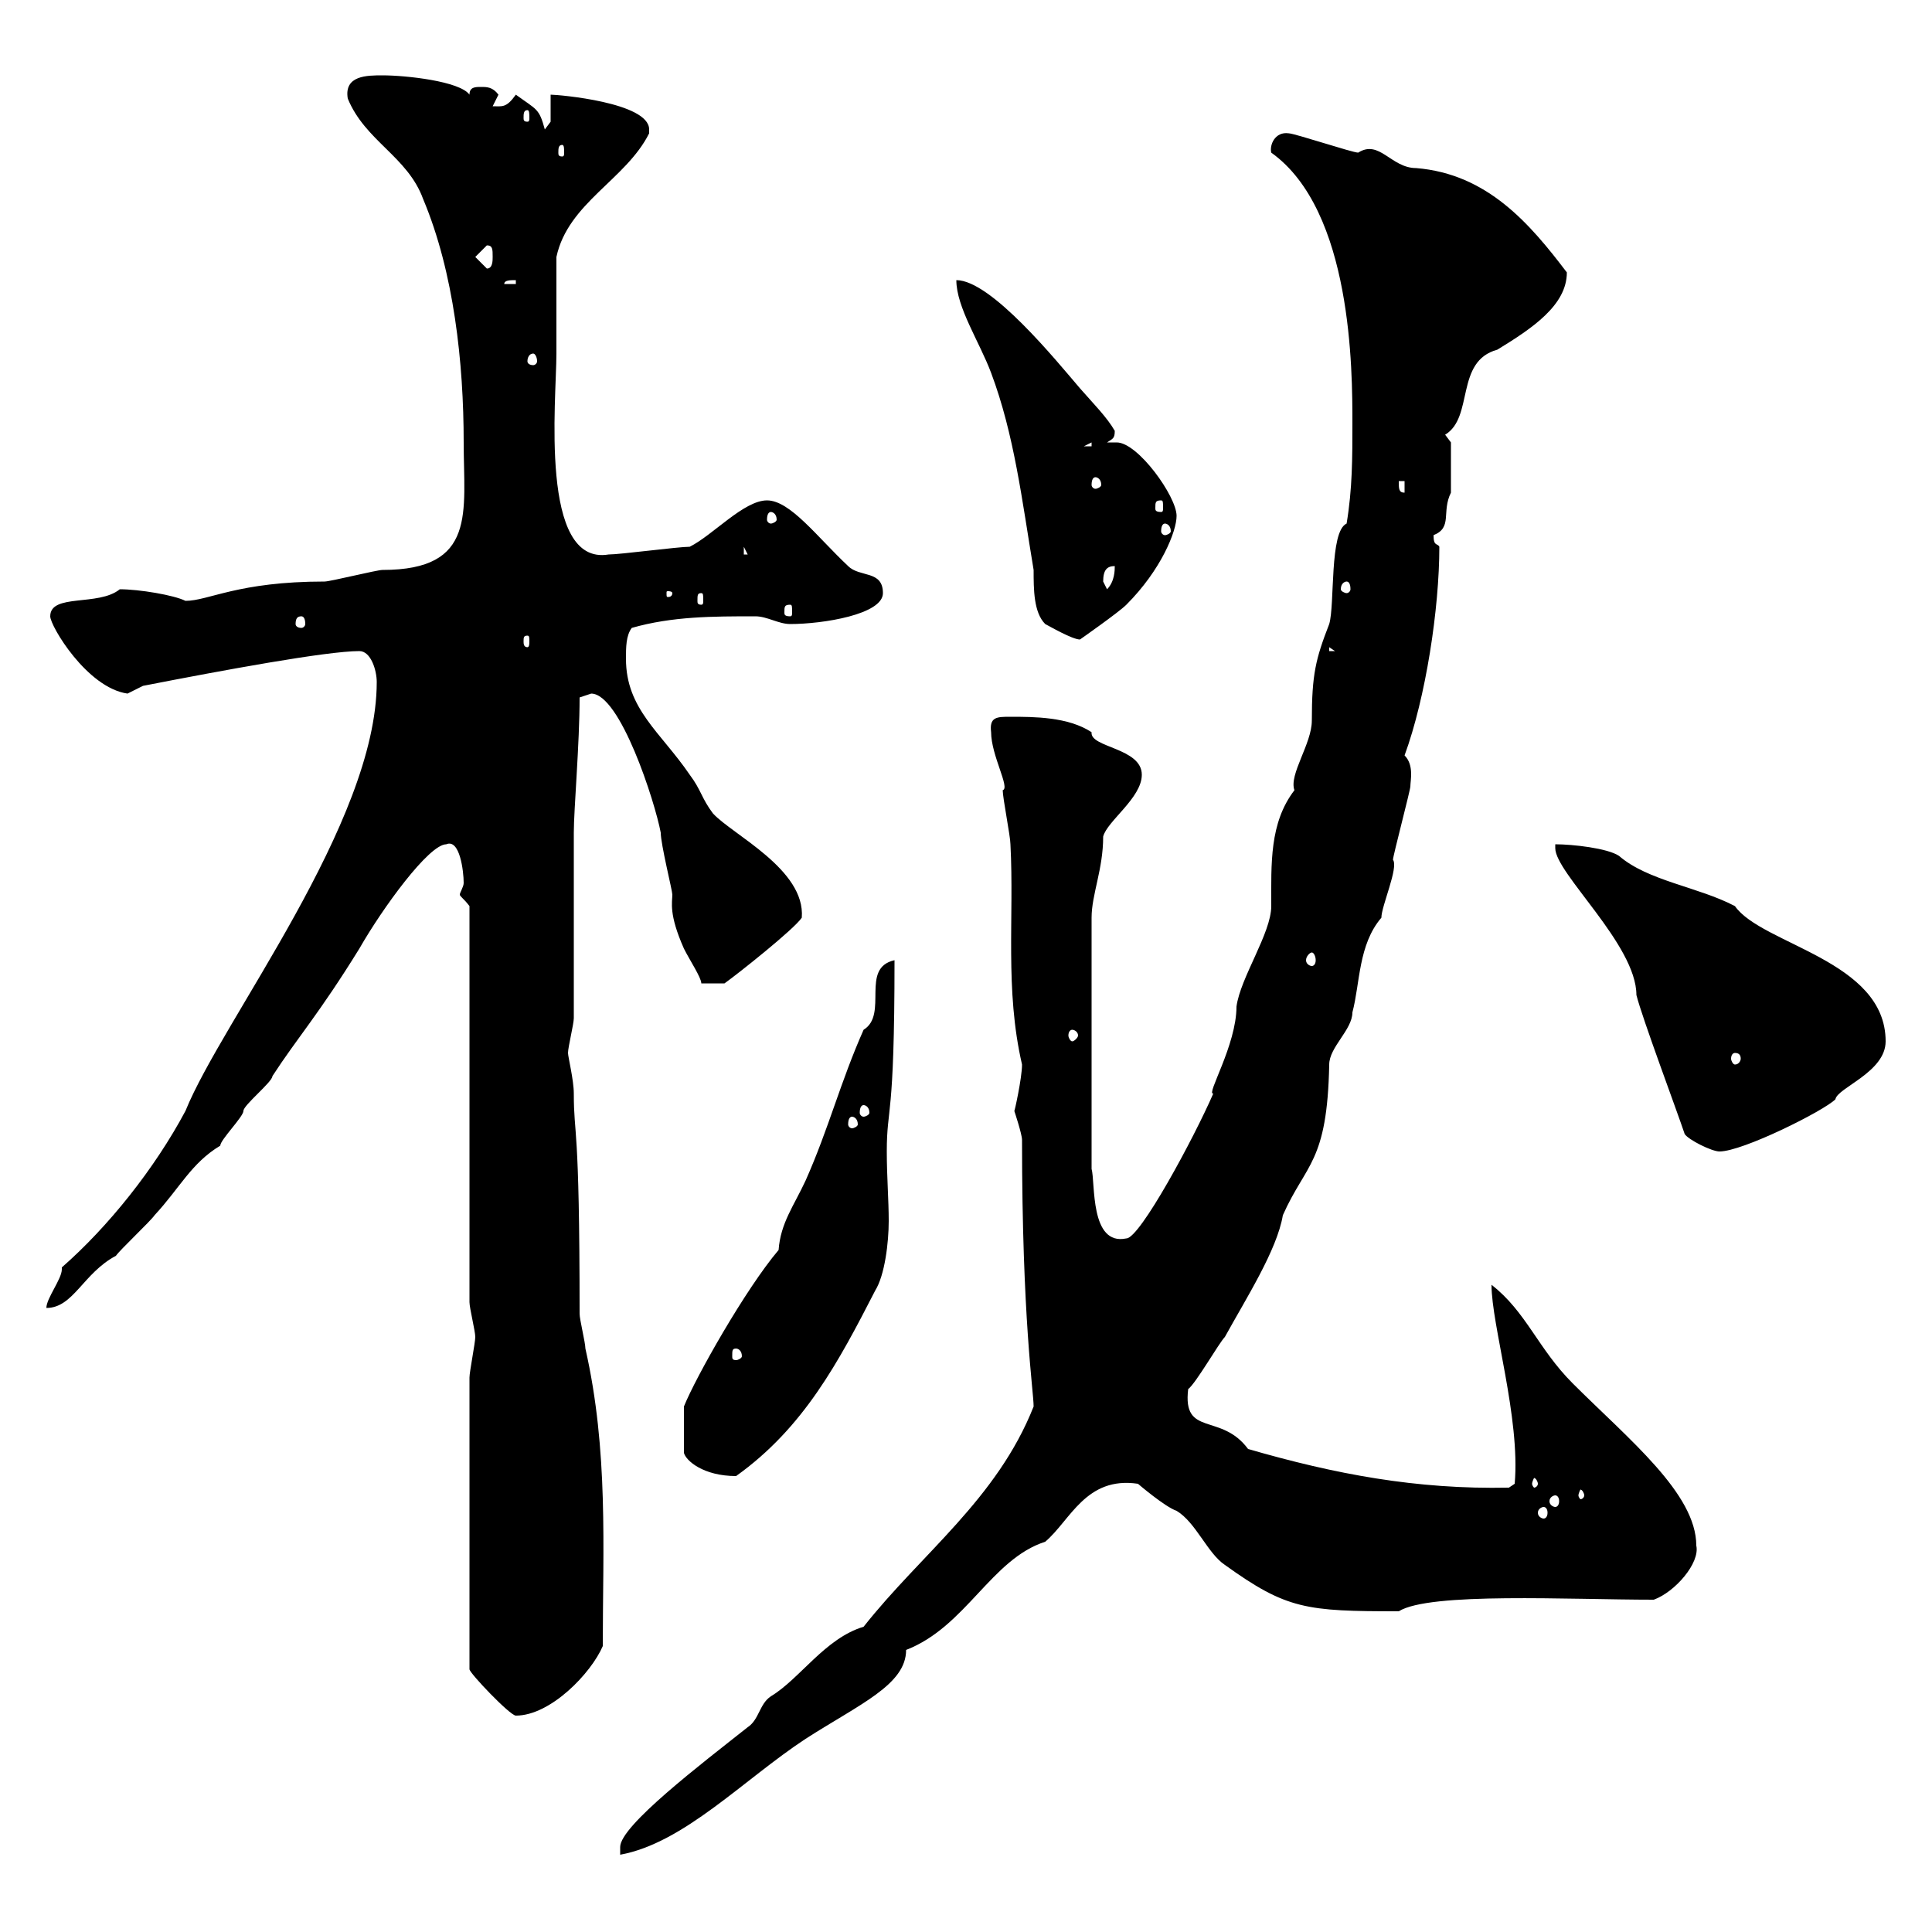 <svg xmlns="http://www.w3.org/2000/svg" xmlns:xlink="http://www.w3.org/1999/xlink" width="300" height="300"><path d="M160.50 218.40C154.80 232.80 143.10 241.20 134.10 252.60C128.10 254.40 124.20 260.70 119.70 263.40C117.90 264.60 117.90 267 116.10 268.20C108.90 273.90 96.30 283.50 96.30 286.80C96.30 288 96.30 288 96.30 288C106.20 286.20 115.50 276.30 125.10 270C133.50 264.60 140.70 261.60 140.70 256.20C150 252.60 153.90 242.10 162.30 239.40C166.20 236.10 168.60 229.20 176.70 230.40C176.70 230.40 180.90 234 182.70 234.60C185.70 236.40 187.50 241.20 190.20 243C199.80 249.90 202.80 250.20 217.20 250.20C222 247.20 243.60 248.40 256.80 248.40C260.10 247.20 264 242.70 263.40 240C263.40 231.90 252.90 223.50 244.20 214.80C238.80 209.40 237 203.70 231.60 199.50C231.60 205.80 236.10 220.20 235.20 230.40L234.30 231C219.90 231.30 207.30 228.90 193.80 225C189.60 219.30 183.60 223.20 184.50 215.70C185.70 214.80 189.30 208.50 190.20 207.60C193.50 201.60 198.30 194.10 199.20 188.70C202.80 180.60 206.10 180.60 206.40 165.30C206.40 162.60 210 159.90 210 157.20C211.20 152.70 210.90 146.70 214.50 142.50C214.50 140.70 217.20 134.70 216.30 133.50C216.30 132.90 219 122.70 219 122.10C219 121.20 219.60 118.80 218.10 117.30C221.40 108.30 223.50 94.50 223.50 84.90C223.20 84.30 222.60 84.90 222.60 83.10C225.60 81.90 223.80 79.50 225.30 76.50L225.30 68.70L224.40 67.50C228.90 64.80 225.90 56.10 232.50 54.30C237.90 51 243.30 47.40 243.30 42.30C237.60 34.80 231 27 219.90 26.10C216 26.10 214.20 21.60 210.90 23.70C210 23.70 201 20.70 200.10 20.70C198 20.40 197.10 22.50 197.40 23.70C210 32.70 210 57.60 210 65.70C210 71.10 210 75.90 209.10 81.30C206.40 82.50 207.30 93.90 206.40 96.90C204.30 102.30 203.70 104.70 203.70 111.90C203.70 115.50 200.10 120.30 201 122.70C197.10 127.80 197.40 134.10 197.40 140.70C197.40 144.90 192.60 151.80 192 156.30C192 162.30 187.20 170.10 188.40 169.80C185.40 176.70 177 192.30 174.90 192.30C169.20 193.50 170.10 183.60 169.50 181.50L169.50 142.50C169.50 138.90 171.30 135 171.30 129.90C171.90 127.50 177.30 123.90 177.30 120.30C177.30 116.10 169.20 116.10 169.50 113.70C165.90 111.30 160.50 111.30 156.90 111.30C154.80 111.30 153.60 111.30 153.90 113.70C153.90 117.30 156.90 122.40 155.70 122.70C155.70 123.90 156.90 129.90 156.90 131.10C157.50 142.50 156 153.60 158.70 165.30C158.70 167.40 157.50 172.80 157.50 172.50C157.50 172.50 158.70 176.10 158.70 177C158.70 204.90 160.50 216 160.50 218.40ZM72.90 213.90L72.90 259.20C72.90 259.80 79.20 266.40 80.10 266.40C85.50 266.40 91.80 259.80 93.60 255.60C93.60 240.30 94.50 225.30 90.90 209.40C90.90 208.50 90 204.90 90 204C90 173.70 89.10 176.70 89.10 169.80C89.10 167.70 88.20 164.10 88.20 163.50C88.20 162.60 89.10 159 89.10 158.10L89.10 129.30C89.10 125.70 90 115.50 90 108.30C90 108.30 91.80 107.70 91.80 107.70C96.30 107.70 101.70 124.50 102.60 129.30C102.60 131.10 104.40 138.30 104.40 138.90C104.40 140.10 103.80 141.90 106.20 147.30C107.10 149.10 108.90 151.80 108.90 152.70L112.50 152.70C114.60 151.20 123.30 144.30 124.50 142.50C125.10 135 113.70 129.60 110.70 126.30C108.90 123.90 108.90 122.70 107.10 120.30C102.60 113.70 97.20 110.10 97.20 102.30C97.20 100.50 97.20 98.70 98.10 97.50C104.40 95.70 110.70 95.70 117.30 95.70C119.10 95.70 120.90 96.90 122.70 96.90C127.80 96.90 137.10 95.40 137.10 92.10C137.10 88.50 133.50 89.70 131.70 87.90C126.90 83.40 122.70 77.70 119.10 77.70C115.50 77.70 110.70 83.10 107.10 84.90C105.30 84.90 96.30 86.10 94.50 86.10C83.70 87.90 86.40 62.10 86.40 54.90C86.40 52.50 86.40 42.30 86.40 39.90C88.20 31.50 97.20 27.90 100.80 20.70C100.80 20.70 100.80 20.70 100.80 20.10C100.80 15.90 86.70 14.70 85.50 14.70L85.50 18.90C85.50 18.90 84.60 20.10 84.60 20.10C83.70 16.80 83.40 17.10 80.10 14.70C78.60 16.80 78 16.50 76.50 16.50L77.40 14.70C76.50 13.50 75.60 13.50 74.70 13.50C73.80 13.50 72.90 13.50 72.90 14.70C71.40 12.60 63 11.70 59.40 11.70C57 11.70 53.40 11.70 54 15.30C56.70 21.90 63.30 24.30 65.70 30.90C70.50 42.30 72 56.40 72 68.70C72 79.50 74.10 88.50 59.40 88.50C58.50 88.50 51.30 90.30 50.40 90.30C36.90 90.30 32.40 93.30 28.80 93.30C27 92.40 21.60 91.50 18.60 91.50C15.30 94.20 7.80 92.10 7.80 95.70C7.80 97.20 13.50 106.80 19.80 107.70C19.80 107.70 22.20 106.50 22.20 106.50C34.50 104.10 50.70 101.10 55.80 101.10C57.60 101.10 58.50 104.10 58.50 105.90C58.50 127.80 34.50 158.40 28.80 172.50C24 181.50 16.80 190.50 9.60 196.80C9.60 196.80 9.60 197.10 9.60 197.10C9.60 198.60 7.20 201.60 7.20 203.10C11.40 203.10 12.90 197.70 18 195C18.60 194.10 23.40 189.60 24 188.70C27.90 184.50 29.70 180.60 34.20 177.90C34.20 177 37.80 173.40 37.80 172.50C37.80 171.60 42.30 168 42.30 167.10C46.20 161.10 49.50 157.50 55.80 147.30C59.40 141 66.60 131.10 69.30 131.10C71.40 130.20 72 135.30 72 137.10C72 137.70 71.40 138.60 71.40 138.90C71.40 139.20 72 139.50 72.90 140.70L72.90 202.20C72.90 203.10 73.80 206.70 73.80 207.60C73.80 208.50 72.90 213 72.90 213.90ZM239.70 234C240 234 240.30 234.30 240.30 234.90C240.30 235.50 240 235.80 239.70 235.80C239.40 235.80 238.80 235.50 238.80 234.90C238.80 234.30 239.40 234 239.70 234ZM241.50 232.20C241.80 232.20 242.10 232.50 242.10 233.10C242.10 233.70 241.80 234 241.50 234C241.20 234 240.60 233.70 240.60 233.10C240.60 232.50 241.20 232.20 241.50 232.20ZM246 232.20C246 232.50 245.70 232.80 245.40 232.80C245.40 232.80 245.10 232.50 245.10 232.20C245.10 231.90 245.40 231.30 245.40 231.30C245.70 231.30 246 231.90 246 232.20ZM238.80 230.40C238.80 230.70 238.50 231 238.20 231C238.20 231 237.90 230.70 237.90 230.40C237.90 230.10 238.20 229.50 238.20 229.50C238.50 229.50 238.80 230.10 238.80 230.40ZM138.90 149.10C133.50 150.30 138 157.50 134.10 159.90C130.50 168 128.70 175.20 125.10 183.30C123.30 187.20 121.20 189.90 120.90 194.10C115.80 200.10 108 213.90 106.20 218.40L106.20 225.60C106.50 226.80 109.20 229.20 114.30 229.20C124.80 221.70 130.20 211.50 135.90 200.40C137.40 198 138 192.90 138 189.60C138 186.30 137.70 182.70 137.70 178.80C137.70 171.60 138.90 174.30 138.90 149.10ZM114.30 209.40C114.60 209.40 115.20 209.70 115.20 210.60C115.20 210.90 114.60 211.20 114.30 211.20C113.70 211.20 113.70 210.90 113.70 210.60C113.70 209.70 113.70 209.40 114.30 209.40ZM261.60 176.10C262.20 177 265.80 178.80 267 178.80C270.60 178.80 283.20 172.50 285 170.70C285.30 168.90 292.80 166.50 292.80 161.70C292.80 149.10 273.60 146.70 269.40 140.70C263.70 137.70 255.90 136.80 251.40 132.90C249.60 131.70 244.20 131.10 241.50 131.10C241.50 131.10 241.50 131.70 241.50 131.70C241.50 135.60 254.10 146.70 254.10 154.50C255 158.10 260.40 172.50 261.60 176.10ZM132.30 173.40C132.60 173.40 133.20 173.70 133.20 174.60C133.20 174.90 132.60 175.20 132.30 175.20C132 175.20 131.70 174.90 131.70 174.60C131.70 173.70 132 173.40 132.30 173.40ZM134.10 171.60C134.40 171.60 135 171.90 135 172.80C135 173.10 134.40 173.40 134.10 173.40C133.80 173.40 133.50 173.10 133.50 172.80C133.50 171.90 133.80 171.60 134.10 171.60ZM269.40 163.50C270 163.50 270.30 163.80 270.30 164.40C270.30 164.70 270 165.30 269.40 165.30C269.10 165.30 268.80 164.70 268.80 164.40C268.80 163.80 269.10 163.50 269.40 163.50ZM166.50 159.90C166.80 159.90 167.40 160.20 167.40 160.80C167.40 161.10 166.80 161.70 166.50 161.70C166.20 161.70 165.90 161.10 165.90 160.80C165.90 160.20 166.20 159.90 166.50 159.90ZM203.70 147.90C204 147.90 204.30 148.50 204.30 149.10C204.30 149.70 204 150 203.70 150C203.40 150 202.80 149.70 202.80 149.10C202.80 148.50 203.40 147.90 203.70 147.90ZM206.40 100.50L207.30 101.10L206.40 101.10ZM81.90 98.70C82.20 98.70 82.20 99 82.20 99.60C82.20 99.90 82.20 100.50 81.90 100.50C81.30 100.50 81.30 99.90 81.30 99.60C81.30 99 81.30 98.70 81.90 98.70ZM160.50 88.50C160.50 91.50 160.50 95.10 162.30 96.90C162.90 97.20 166.50 99.30 167.70 99.30C167.70 99.30 173.70 95.10 174.90 93.90C180.30 88.50 182.70 82.50 182.70 80.10C182.70 77.10 176.70 68.70 173.40 68.70C173.10 68.70 172.20 68.70 171.90 68.70C172.80 68.10 173.10 68.10 173.10 66.90C171.90 64.80 169.80 62.70 167.70 60.30C164.10 56.10 153.90 43.50 148.50 43.50C148.50 47.70 152.10 53.10 153.90 57.90C157.50 67.50 158.70 77.70 160.50 88.50ZM46.80 95.70C47.10 95.70 47.40 96 47.40 96.90C47.40 97.20 47.10 97.50 46.80 97.50C46.20 97.50 45.90 97.20 45.90 96.90C45.90 96 46.20 95.70 46.80 95.70ZM122.70 93.90C123 93.90 123 94.20 123 95.10C123 95.40 123 95.70 122.70 95.70C121.80 95.70 121.80 95.40 121.80 95.10C121.80 94.20 121.80 93.90 122.70 93.90ZM108.90 92.10C109.20 92.10 109.20 92.40 109.20 93.30C109.20 93.60 109.20 93.90 108.90 93.90C108.30 93.90 108.30 93.60 108.30 93.30C108.30 92.40 108.30 92.10 108.90 92.10ZM104.40 92.10C104.40 92.70 103.80 92.70 103.80 92.70C103.50 92.70 103.50 92.70 103.50 92.10C103.50 91.80 103.50 91.80 103.80 91.80C103.80 91.80 104.40 91.80 104.40 92.10ZM171.30 90.30C171.30 88.50 171.90 87.90 173.10 87.90C173.10 88.50 173.10 90.30 171.90 91.50C171.90 91.50 171.30 90.30 171.30 90.30ZM209.10 90.30C209.40 90.30 209.70 90.60 209.70 91.50C209.70 91.80 209.40 92.10 209.10 92.10C208.80 92.10 208.20 91.80 208.20 91.50C208.20 90.60 208.80 90.30 209.10 90.30ZM115.50 84.90L116.10 86.10L115.50 86.10ZM180.90 81.30C181.20 81.30 181.80 81.60 181.80 82.50C181.80 82.80 181.20 83.10 180.90 83.10C180.60 83.10 180.30 82.80 180.30 82.50C180.30 81.60 180.60 81.30 180.90 81.30ZM119.70 79.50C120 79.50 120.60 79.80 120.60 80.70C120.60 81 120 81.30 119.70 81.30C119.40 81.30 119.10 81 119.10 80.70C119.10 79.80 119.40 79.50 119.70 79.50ZM180.30 77.70C180.60 77.70 180.60 78 180.60 78.90C180.60 79.20 180.60 79.50 180.30 79.50C179.40 79.50 179.40 79.20 179.40 78.90C179.40 78 179.40 77.70 180.30 77.70ZM217.20 74.70L218.10 74.70L218.10 76.50C217.20 76.50 217.20 75.90 217.20 74.70ZM170.10 74.10C170.40 74.10 171 74.40 171 75.30C171 75.60 170.40 75.90 170.10 75.90C169.80 75.90 169.50 75.60 169.50 75.30C169.50 74.40 169.80 74.10 170.10 74.10ZM169.50 68.70L169.50 69.30L168.30 69.30ZM82.80 54.90C83.10 54.90 83.40 55.50 83.40 56.10C83.40 56.40 83.10 56.70 82.80 56.70C82.20 56.70 81.90 56.40 81.90 56.10C81.90 55.50 82.20 54.90 82.80 54.90ZM80.10 43.50L80.10 44.10L78.30 44.10C78.30 43.50 79.20 43.50 80.10 43.50ZM73.80 39.90L75.60 38.10C76.50 38.10 76.50 38.70 76.50 39.90C76.50 40.50 76.50 41.70 75.60 41.70ZM87.30 22.50C87.60 22.50 87.60 23.10 87.60 23.70C87.60 24 87.60 24.30 87.30 24.30C86.70 24.30 86.70 24 86.70 23.70C86.70 23.10 86.70 22.50 87.30 22.50ZM81.90 17.10C82.20 17.10 82.20 17.70 82.20 18.30C82.20 18.60 82.20 18.90 81.90 18.90C81.30 18.90 81.30 18.60 81.30 18.30C81.30 17.70 81.30 17.10 81.90 17.10Z"/></svg>
